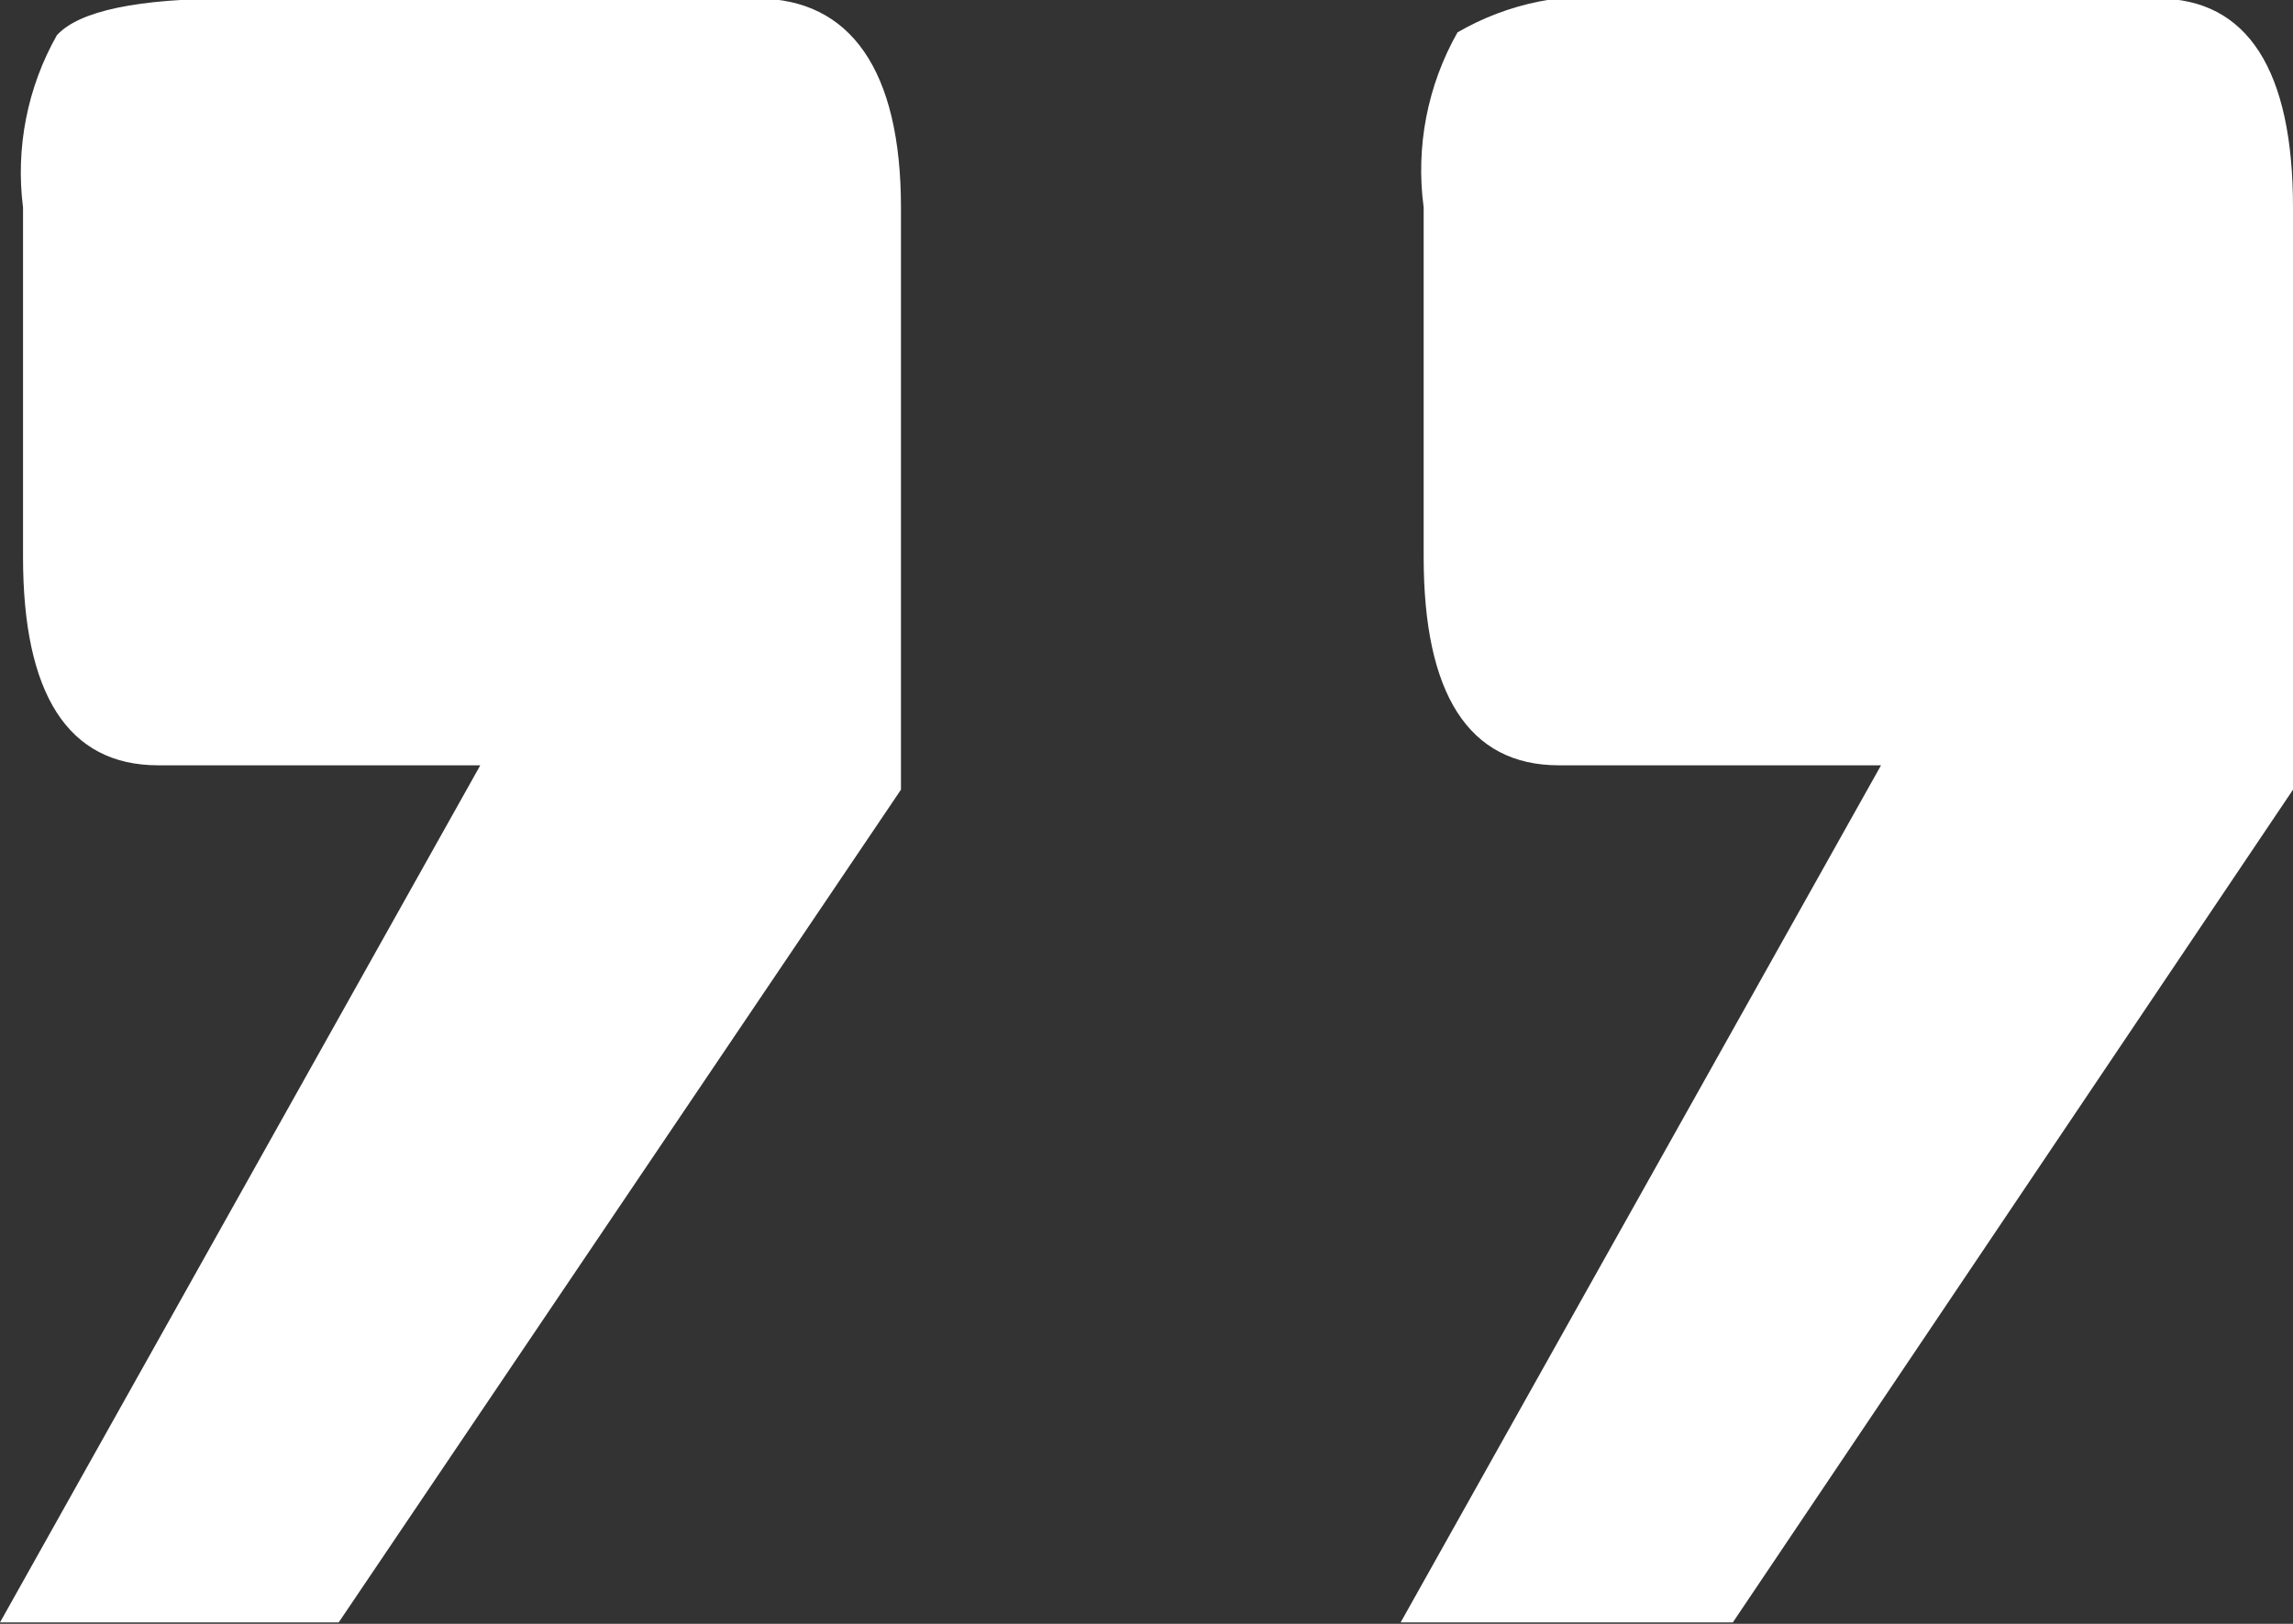 <svg width="24" height="17" viewBox="0 0 24 17" fill="none" xmlns="http://www.w3.org/2000/svg">
<rect x="0" y="0" width="24" height="17" fill="#333333" stroke="none"/>
<g id="66" clip-path="url(#clip0_359_6376)">
<path id="Vector" d="M14.66 16.985L19.688 8.012H16.316C15.368 8.012 14.901 7.26 14.901 5.832V2.172C14.816 1.539 14.94 0.895 15.255 0.339C15.789 0.029 16.411 -0.095 17.023 -0.015H22.585C23.526 -0.015 24 0.737 24 2.172V8.267L18.137 16.985H14.66ZM3.43323e-05 16.985L5.027 8.012H1.656C0.707 8.012 0.241 7.26 0.241 5.832V2.172C0.162 1.549 0.286 0.916 0.595 0.369C0.828 0.113 1.445 -0.015 2.423 -0.015H7.925C8.903 -0.015 9.43 0.737 9.43 2.172V8.267L3.545 16.985H3.43323e-05Z" fill="white"/>
</g>
<defs>
<clipPath id="clip0_359_6376">
<rect width="24" height="17" fill="white" transform="matrix(-1 0 0 -1 24 17)"/>
</clipPath>
</defs>
</svg>
